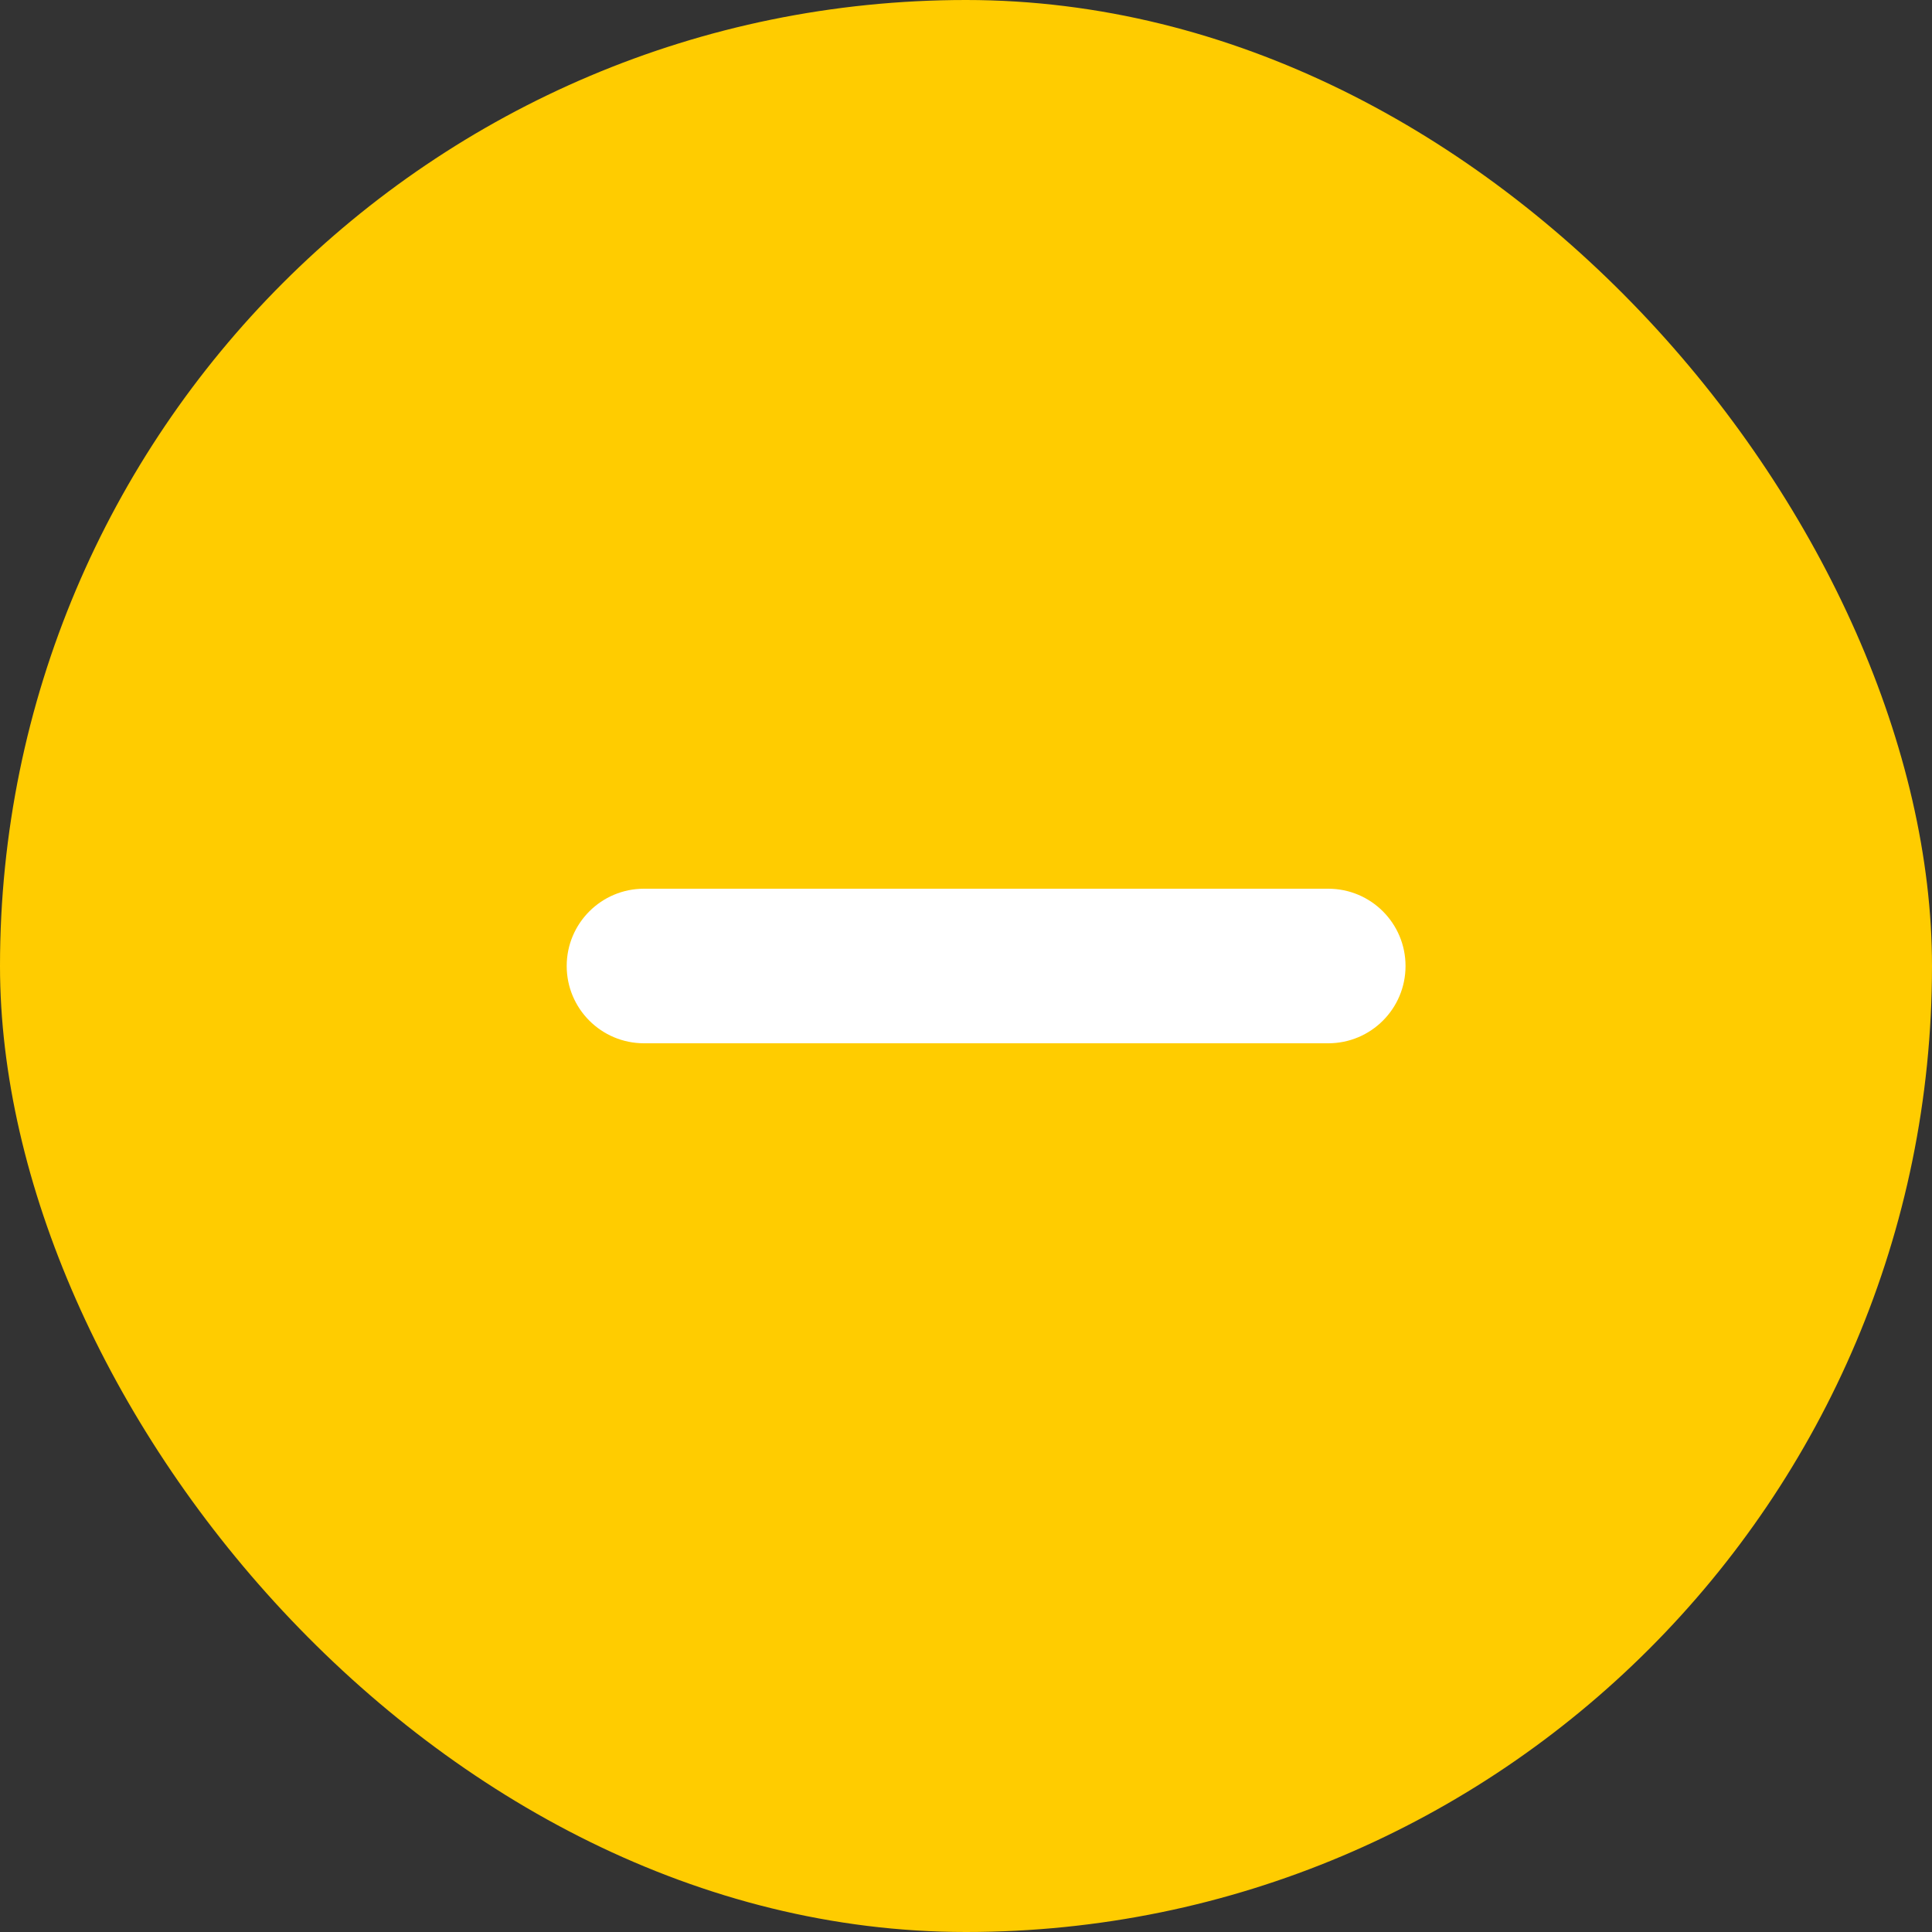 <svg width="40" height="40" viewBox="0 0 40 40" fill="none" xmlns="http://www.w3.org/2000/svg">
<rect x="0" y="0" width="40" height="40" fill="#333333" stroke="none"/>
<rect width="40" height="40" rx="20" fill="#FFCC00"/>
<path fill-rule="evenodd" clip-rule="evenodd" d="M11.733 20C11.733 19.116 12.45 18.4 13.333 18.4L27.5 18.4C28.384 18.4 29.1 19.116 29.1 20C29.1 20.884 28.384 21.6 27.5 21.6L13.333 21.6C12.45 21.6 11.733 20.884 11.733 20Z" fill="white"/>
</svg>
